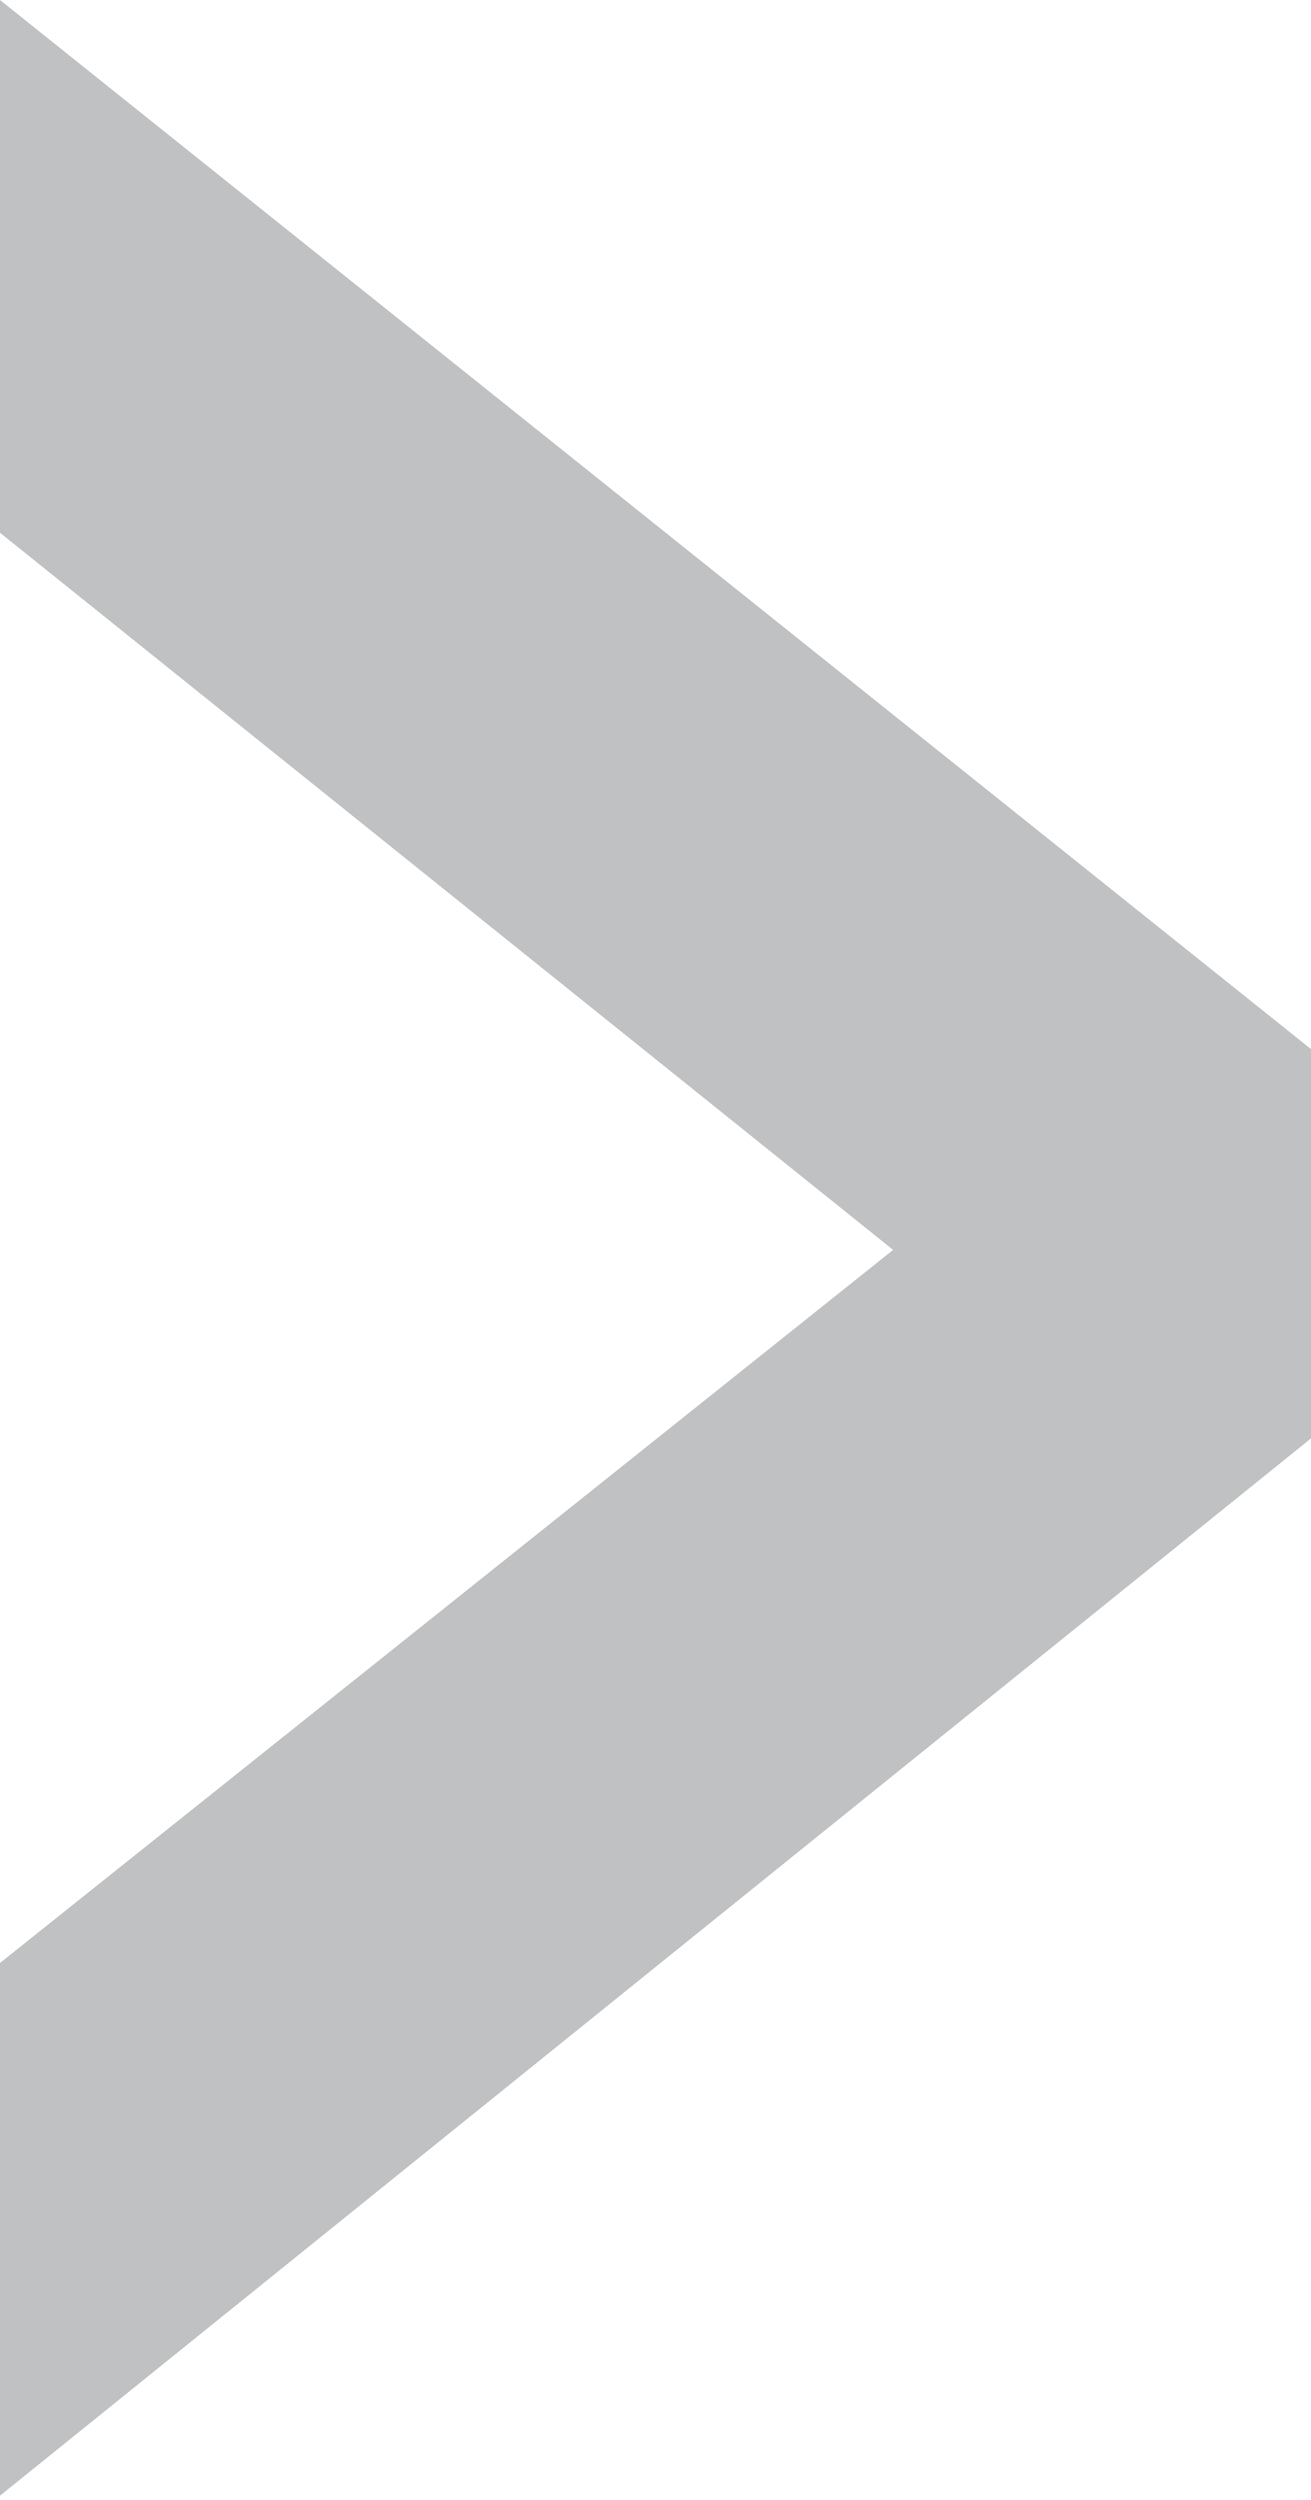 <svg width="32" height="61" viewBox="0 0 32 61" fill="none" xmlns="http://www.w3.org/2000/svg">
<g clip-path="url(#clip0_443_783)">
<path d="M0 60.9V47.9L21.8 30.5L0 13V0L32 25.6V35.1L0 60.9Z" fill="#C0C1C2"/>
</g>
<defs>
<clipPath id="clip0_443_783">
<rect width="32" height="60.9" fill="white"/>
</clipPath>
</defs>
</svg>
